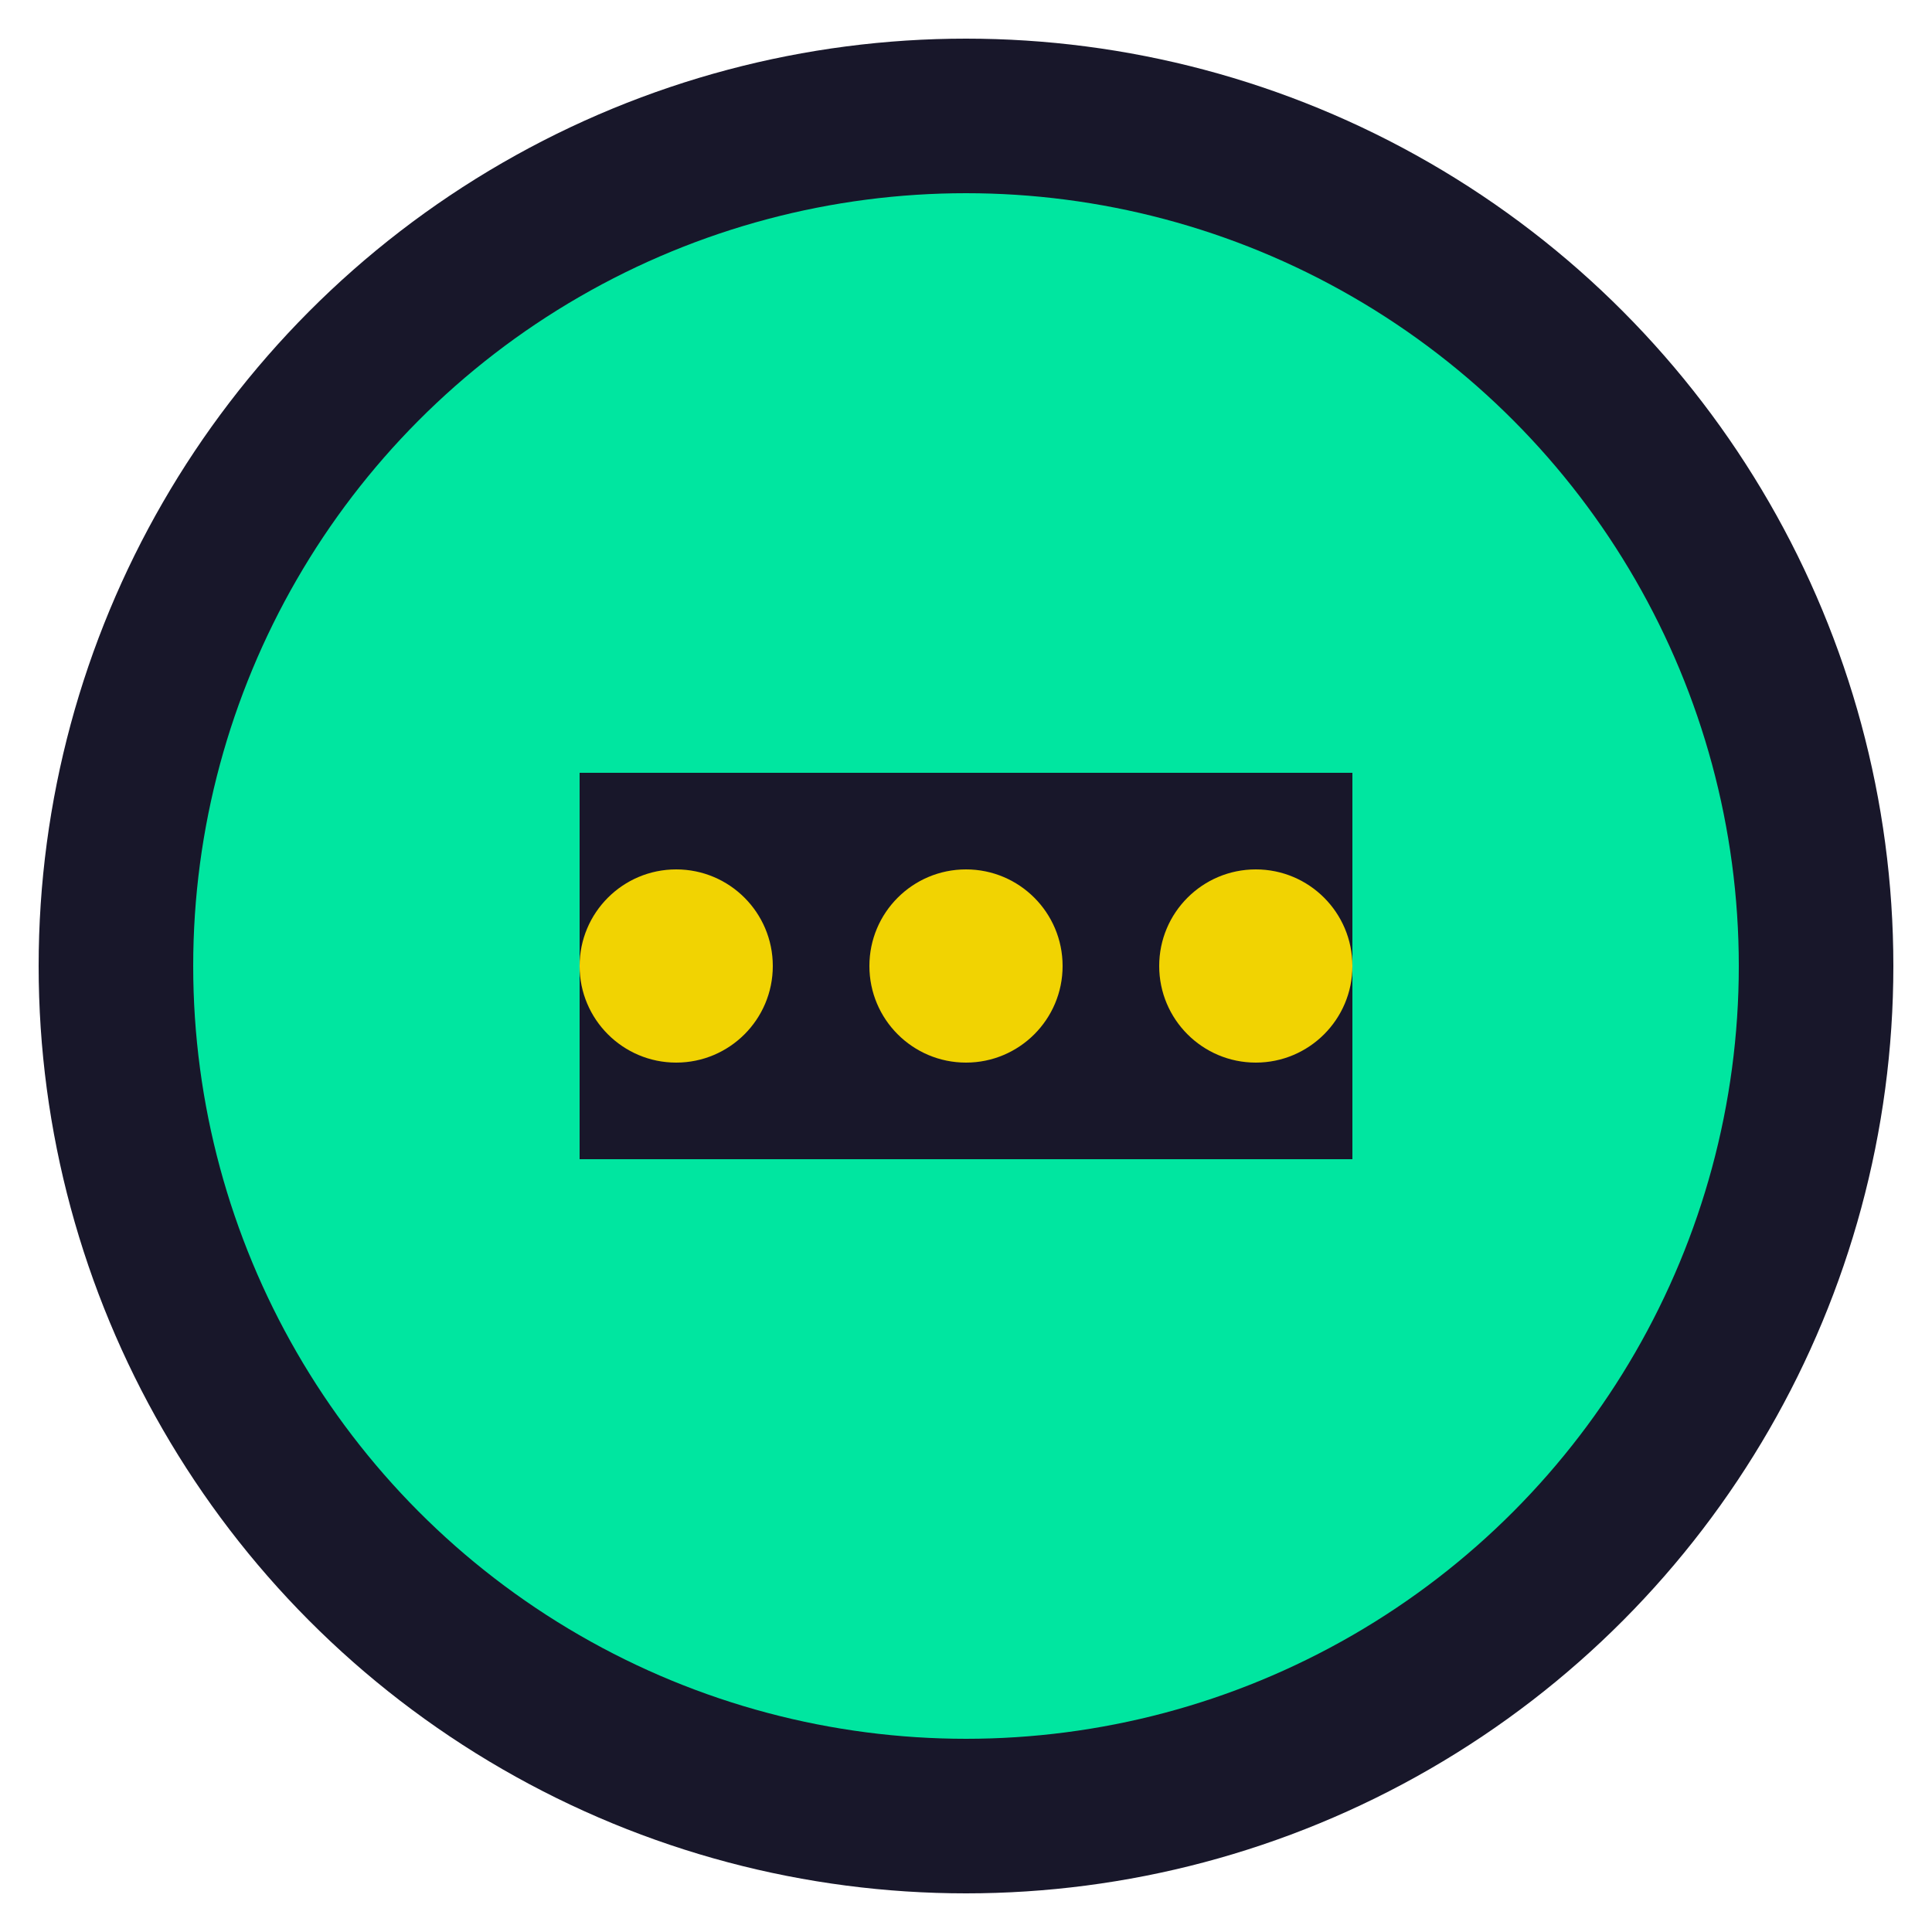 <svg xmlns="http://www.w3.org/2000/svg" viewBox="0 0 100 100">
  <circle cx="50" cy="50" r="48" fill="#18172A" />
  <circle cx="50" cy="50" r="40" fill="#00E6A0" />
  <path d="M30,40 L70,40 L70,60 L30,60 Z" fill="#18172A" />
  <circle cx="35" cy="50" r="5" fill="#F1D302" />
  <circle cx="50" cy="50" r="5" fill="#F1D302" />
  <circle cx="65" cy="50" r="5" fill="#F1D302" />
</svg> 